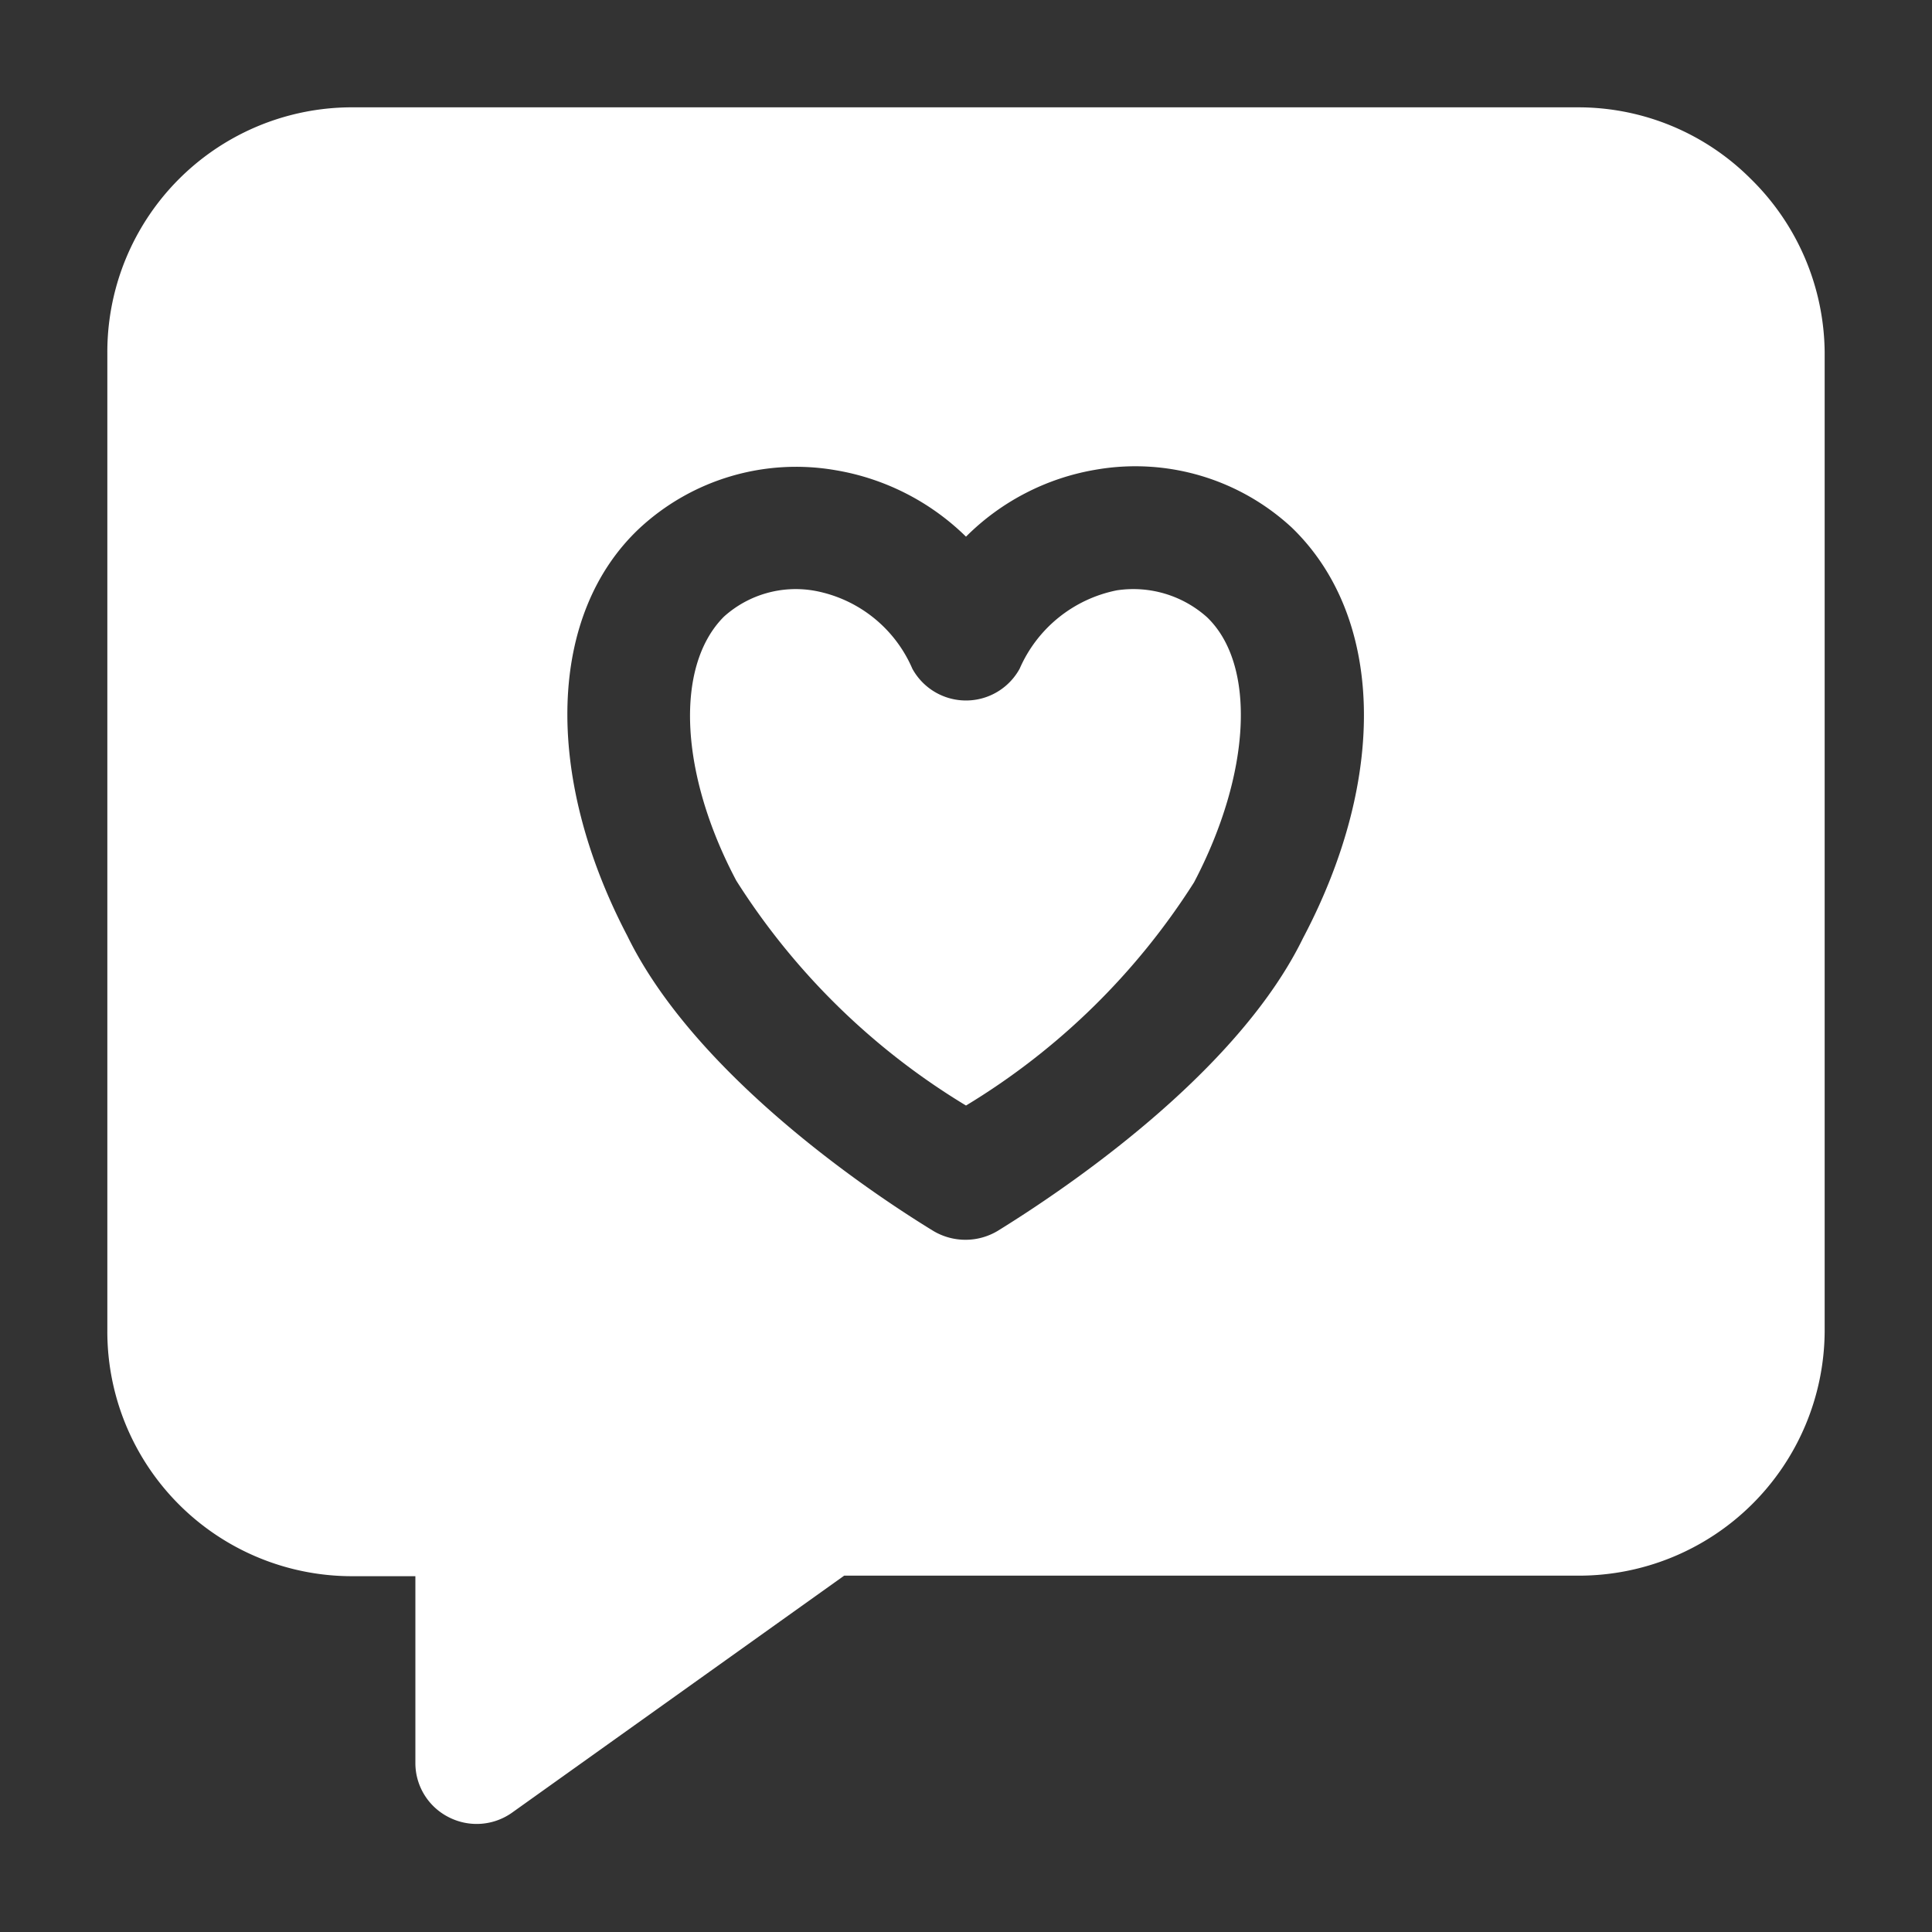 <svg xmlns="http://www.w3.org/2000/svg" version="1.1" xmlns:xlink="http://www.w3.org/1999/xlink" width="512" height="512" x="0" y="0" viewBox="0 0 36 36" style="enable-background:new 0 0 512 512" xml:space="preserve" class=""><rect x="0" y="0" width="36" height="36" fill="#333333" stroke="none"/><g><g fill-rule="evenodd"><path d="M22.49 11.5c.92.88.83 2.9-.24 4.94A13 13 0 0 1 18 20.6a13.06 13.06 0 0 1-4.28-4.19c-1.06-2-1.15-4-.23-4.92a2 2 0 0 1 1.7-.48A2.47 2.47 0 0 1 17 12.46a1.14 1.14 0 0 0 2 0A2.51 2.51 0 0 1 20.81 11a2.06 2.06 0 0 1 1.68.5z" fill="#ffffff" opacity="1" data-original="#000000"></path><path d="M32.62 3.33A4.54 4.54 0 0 0 29.4 2H6.6A4.56 4.56 0 0 0 2 6.56v18.25a4.56 4.56 0 0 0 4.6 4.56h1.14v3.49a1.13 1.13 0 0 0 .62 1 1.14 1.14 0 0 0 1.19-.09l6.18-4.41H29.4a4.58 4.58 0 0 0 4.6-4.55V6.56a4.58 4.58 0 0 0-1.38-3.23zm-8.34 14.15c-1.14 2.34-4 4.41-5.68 5.45a1.17 1.17 0 0 1-1.22 0c-1.63-1-4.53-3.11-5.69-5.49-1.57-3-1.48-6 .23-7.6a4.29 4.29 0 0 1 3.64-1.08A4.54 4.54 0 0 1 18 10a4.47 4.47 0 0 1 2.43-1.25 4.29 4.29 0 0 1 3.64 1.08c1.71 1.65 1.8 4.64.21 7.65z" fill="#ffffff" opacity="1" data-original="#000000"></path></g></g></svg>
